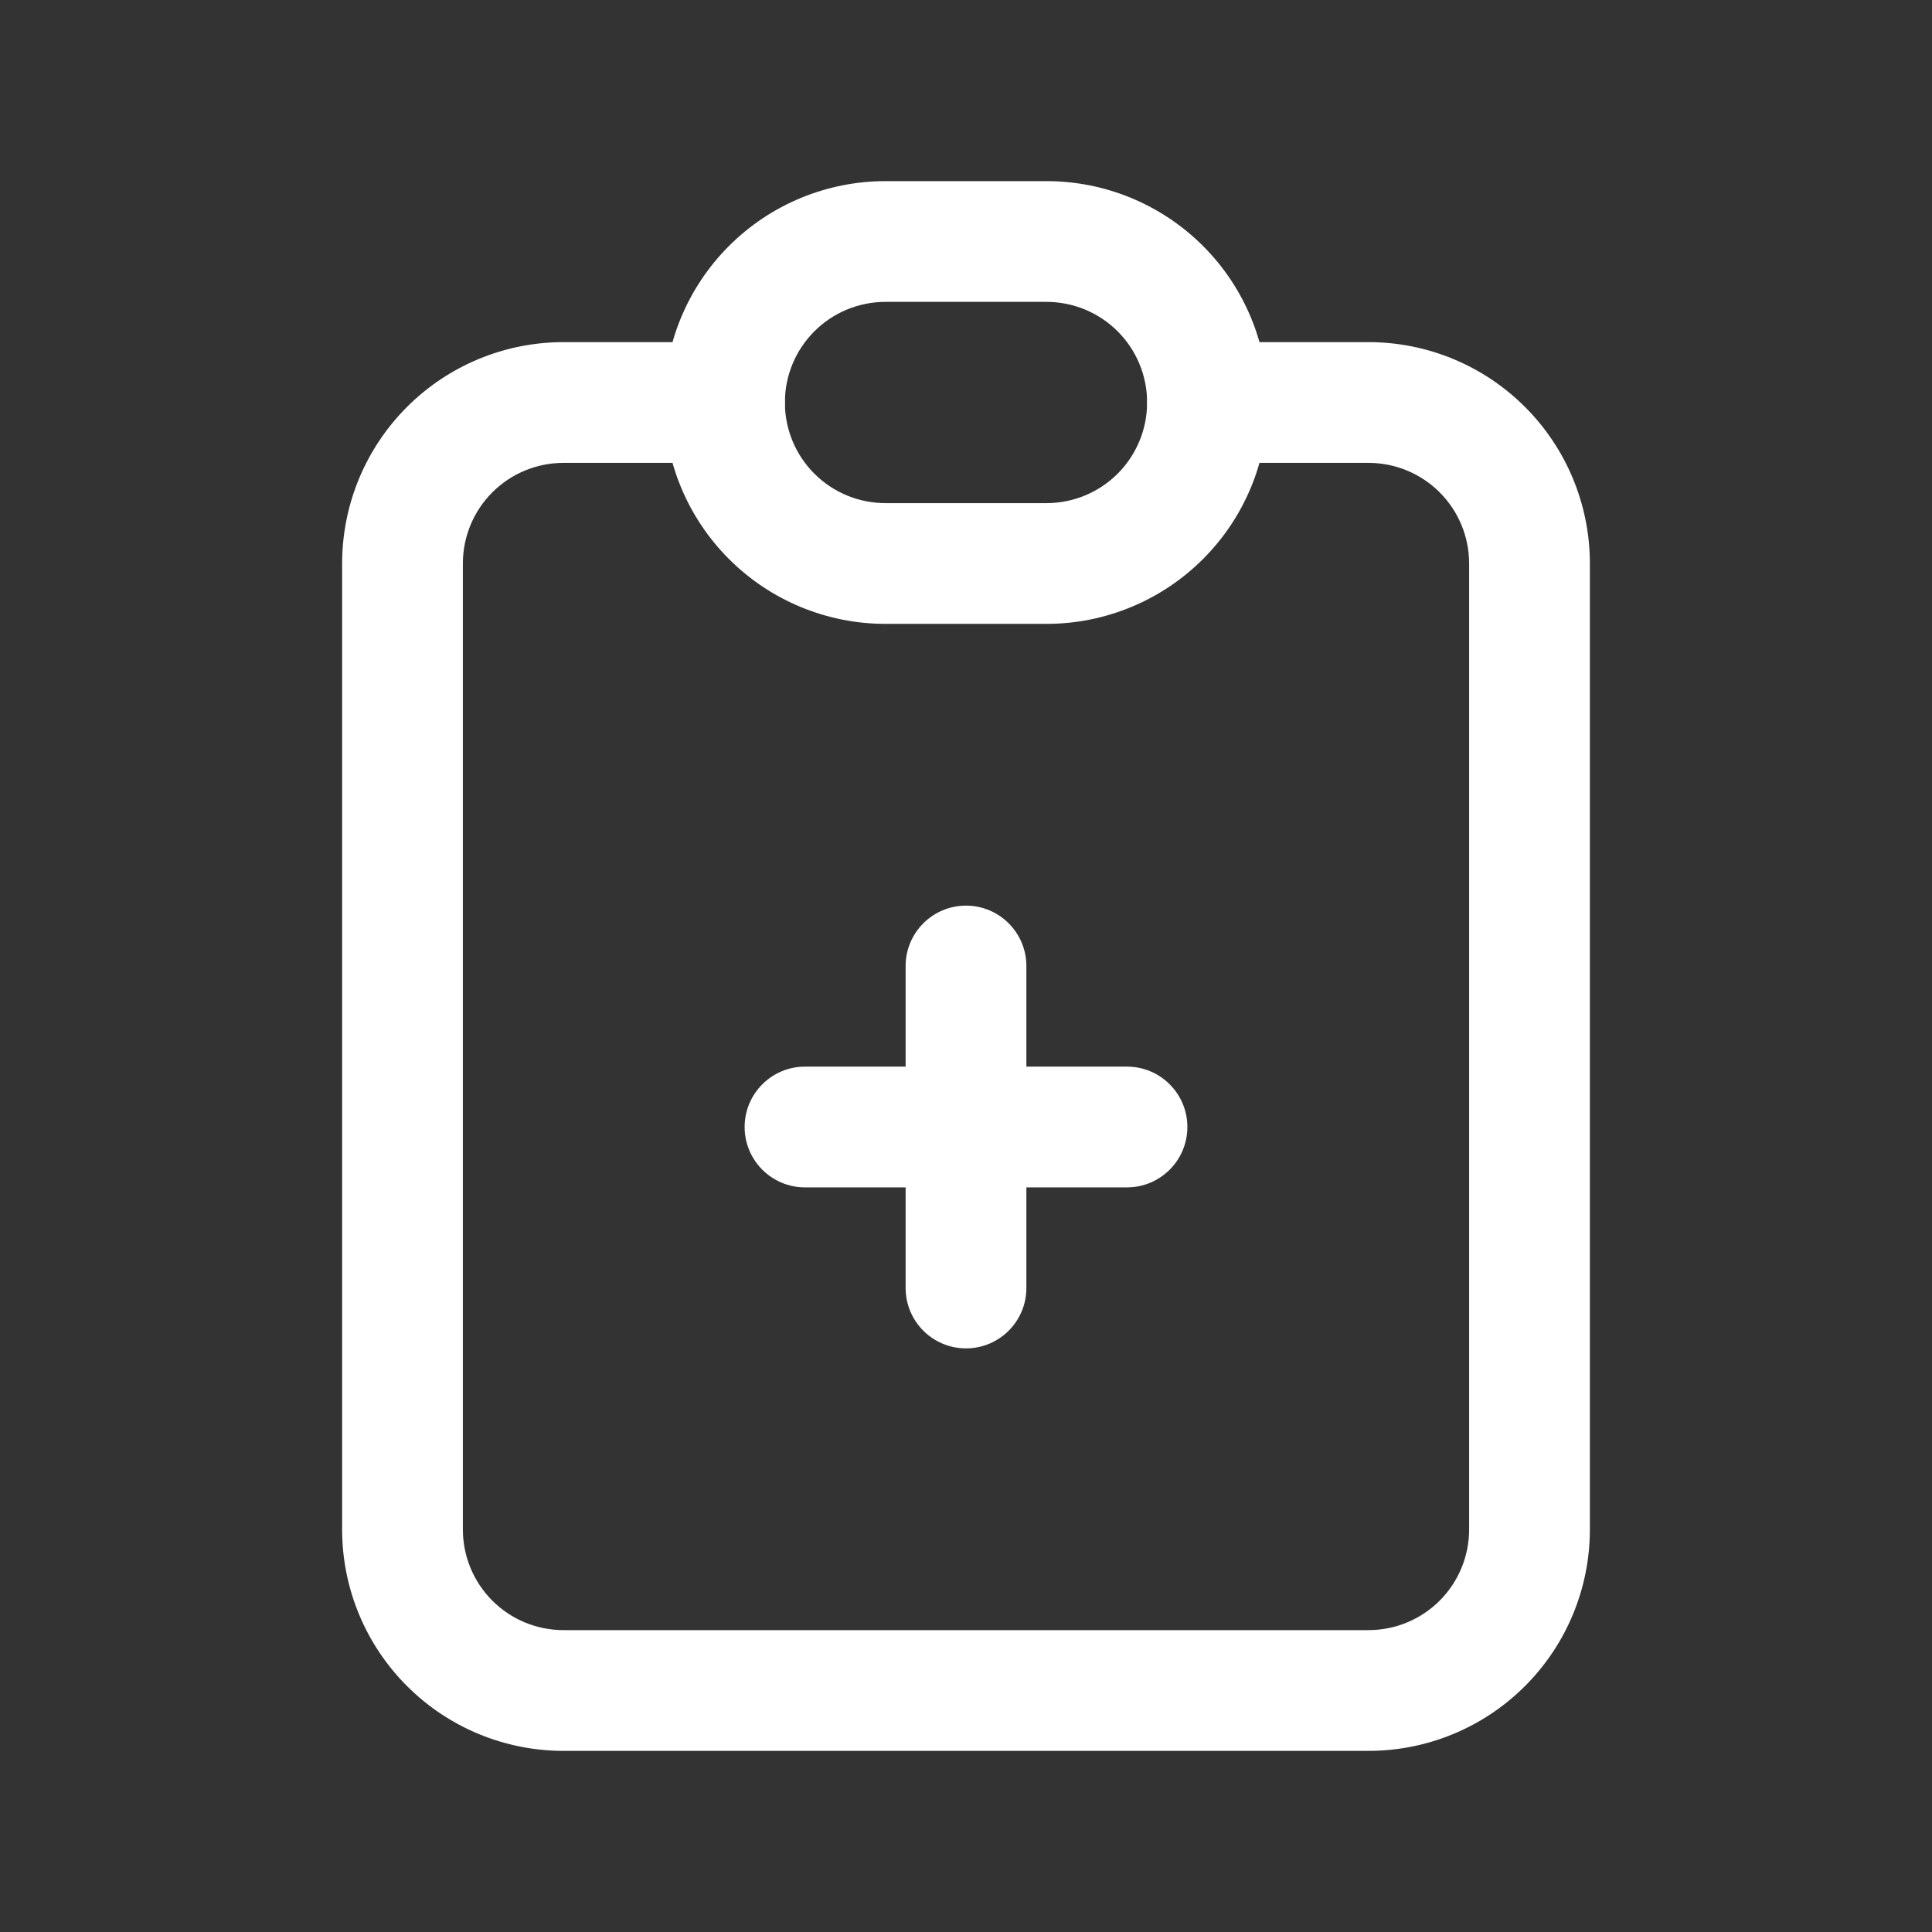 <?xml version="1.0" encoding="UTF-8"?>
<svg xmlns="http://www.w3.org/2000/svg" width="60" height="60" viewBox="0 0 60 60" fill="none">
  <rect x="0" y="0" width="60" height="60" fill="#333333" stroke="none"/>
  <path fill-rule="evenodd" clip-rule="evenodd" d="M12.639 12.639C13.928 11.349 15.677 10.625 17.5 10.625H22.5C23.535 10.625 24.375 11.464 24.375 12.5C24.375 13.536 23.535 14.375 22.5 14.375H17.5C16.671 14.375 15.876 14.704 15.29 15.29C14.704 15.876 14.375 16.671 14.375 17.5V47.5C14.375 48.329 14.704 49.124 15.29 49.71C15.876 50.296 16.671 50.625 17.5 50.625H42.5C43.329 50.625 44.124 50.296 44.71 49.71C45.296 49.124 45.625 48.329 45.625 47.5V17.5C45.625 16.671 45.296 15.876 44.71 15.29C44.124 14.704 43.329 14.375 42.5 14.375H37.5C36.465 14.375 35.625 13.536 35.625 12.5C35.625 11.464 36.465 10.625 37.5 10.625H42.5C44.323 10.625 46.072 11.349 47.361 12.639C48.651 13.928 49.375 15.677 49.375 17.5V47.5C49.375 49.323 48.651 51.072 47.361 52.361C46.072 53.651 44.323 54.375 42.5 54.375H17.5C15.677 54.375 13.928 53.651 12.639 52.361C11.349 51.072 10.625 49.323 10.625 47.5V17.5C10.625 15.677 11.349 13.928 12.639 12.639Z" fill="white"></path>
  <path fill-rule="evenodd" clip-rule="evenodd" d="M27.5 9.375C26.671 9.375 25.876 9.704 25.29 10.29C24.704 10.876 24.375 11.671 24.375 12.5C24.375 13.329 24.704 14.124 25.29 14.71C25.876 15.296 26.671 15.625 27.5 15.625H32.5C33.329 15.625 34.124 15.296 34.71 14.71C35.296 14.124 35.625 13.329 35.625 12.5C35.625 11.671 35.296 10.876 34.71 10.29C34.124 9.704 33.329 9.375 32.5 9.375H27.5ZM22.639 7.639C23.928 6.349 25.677 5.625 27.5 5.625H32.5C34.323 5.625 36.072 6.349 37.361 7.639C38.651 8.928 39.375 10.677 39.375 12.5C39.375 14.323 38.651 16.072 37.361 17.361C36.072 18.651 34.323 19.375 32.5 19.375H27.5C25.677 19.375 23.928 18.651 22.639 17.361C21.349 16.072 20.625 14.323 20.625 12.5C20.625 10.677 21.349 8.928 22.639 7.639Z" fill="white"></path>
  <path fill-rule="evenodd" clip-rule="evenodd" d="M23.125 35C23.125 33.965 23.965 33.125 25 33.125H35C36.035 33.125 36.875 33.965 36.875 35C36.875 36.035 36.035 36.875 35 36.875H25C23.965 36.875 23.125 36.035 23.125 35Z" fill="white"></path>
  <path fill-rule="evenodd" clip-rule="evenodd" d="M30 28.125C31.035 28.125 31.875 28.965 31.875 30V40C31.875 41.035 31.035 41.875 30 41.875C28.965 41.875 28.125 41.035 28.125 40V30C28.125 28.965 28.965 28.125 30 28.125Z" fill="white"></path>
</svg>
